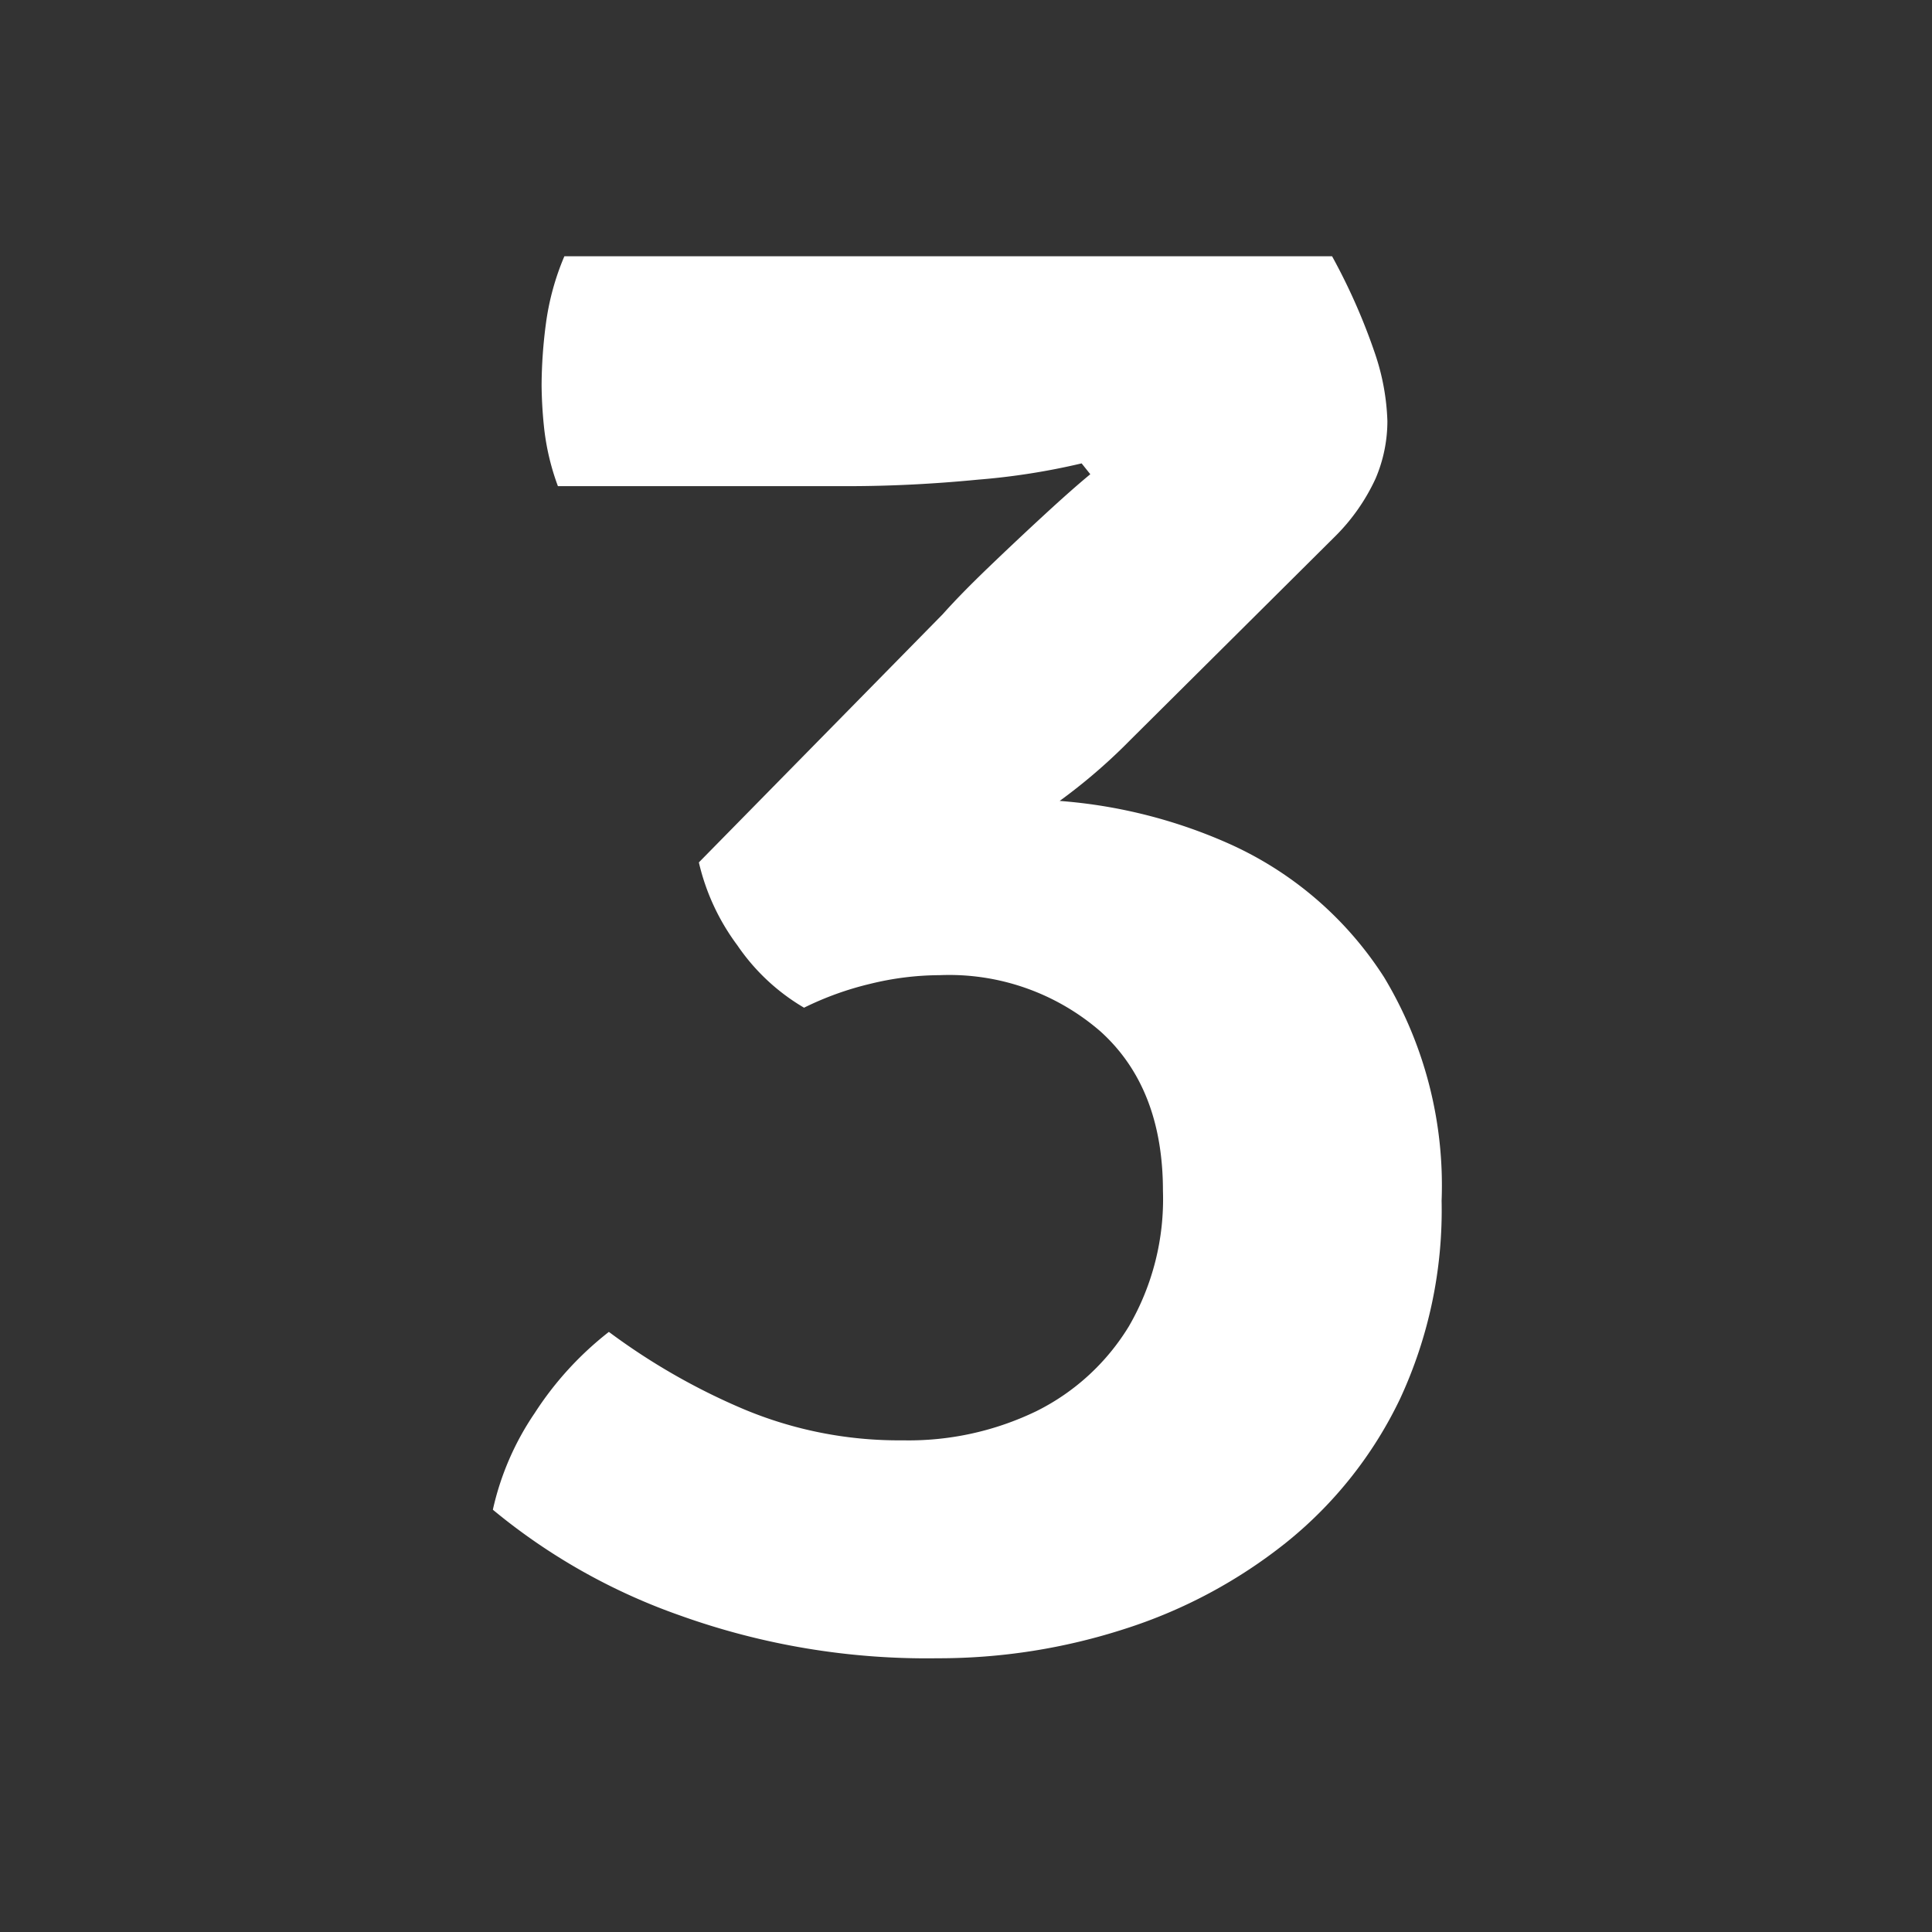 <svg xmlns="http://www.w3.org/2000/svg" width="98" height="98" viewBox="0 0 98 98">
  <rect x="0" y="0" width="98" height="98" fill="#333333" stroke="none"/>
  <g id="Group_19418" data-name="Group 19418" transform="translate(-509 -3771)">
    <rect id="Rectangle_7402" data-name="Rectangle 7402" width="98" height="98" transform="translate(509 3771)" fill="none"/>
    <path id="Path_26187" data-name="Path 26187" d="M39.38,80.78q0-5.225-3.162-8.085a11.71,11.71,0,0,0-8.168-2.86,14.921,14.921,0,0,0-3.52.44,15.8,15.8,0,0,0-3.355,1.21,10.536,10.536,0,0,1-3.382-3.163,11.282,11.282,0,0,1-1.953-4.207,44.9,44.9,0,0,1,7.012-2.282,38.839,38.839,0,0,1,8.993-.908A25.906,25.906,0,0,1,42.762,63.18,18.132,18.132,0,0,1,50.6,69.945a20.48,20.48,0,0,1,2.915,11.33A22.71,22.71,0,0,1,51.4,91.34,20.933,20.933,0,0,1,45.65,98.6a25.568,25.568,0,0,1-8.222,4.4,30.646,30.646,0,0,1-9.487,1.485,37.042,37.042,0,0,1-13.062-2.173A30.931,30.931,0,0,1,5.39,96.95a14.137,14.137,0,0,1,2.118-4.895,16.672,16.672,0,0,1,3.767-4.125,32.935,32.935,0,0,0,6.793,3.9,20.335,20.335,0,0,0,8.112,1.6,14.88,14.88,0,0,0,6.792-1.485,11.465,11.465,0,0,0,4.675-4.29A12.845,12.845,0,0,0,39.38,80.78ZM37.73,57.9a28.752,28.752,0,0,1-4.675,3.85,58.827,58.827,0,0,1-5.2,3.107Q25.3,66.205,23.485,67.03L15.84,64.115,28.215,51.52q.88-.99,2.282-2.338t2.833-2.667q1.43-1.32,2.365-2.09l-.44-.55A34.915,34.915,0,0,1,30,44.7q-3.382.33-6.627.33H8.69A12.382,12.382,0,0,1,8,42.17a22.268,22.268,0,0,1-.138-2.255,24.639,24.639,0,0,1,.22-3.135,13.15,13.15,0,0,1,.935-3.41H47.96a30.882,30.882,0,0,1,2.173,4.923,11.756,11.756,0,0,1,.632,3.438,7.417,7.417,0,0,1-.6,2.915,10.062,10.062,0,0,1-2.09,2.97Z" transform="translate(528.61 3750.63)" fill="#fff"/>
  </g>
</svg>

